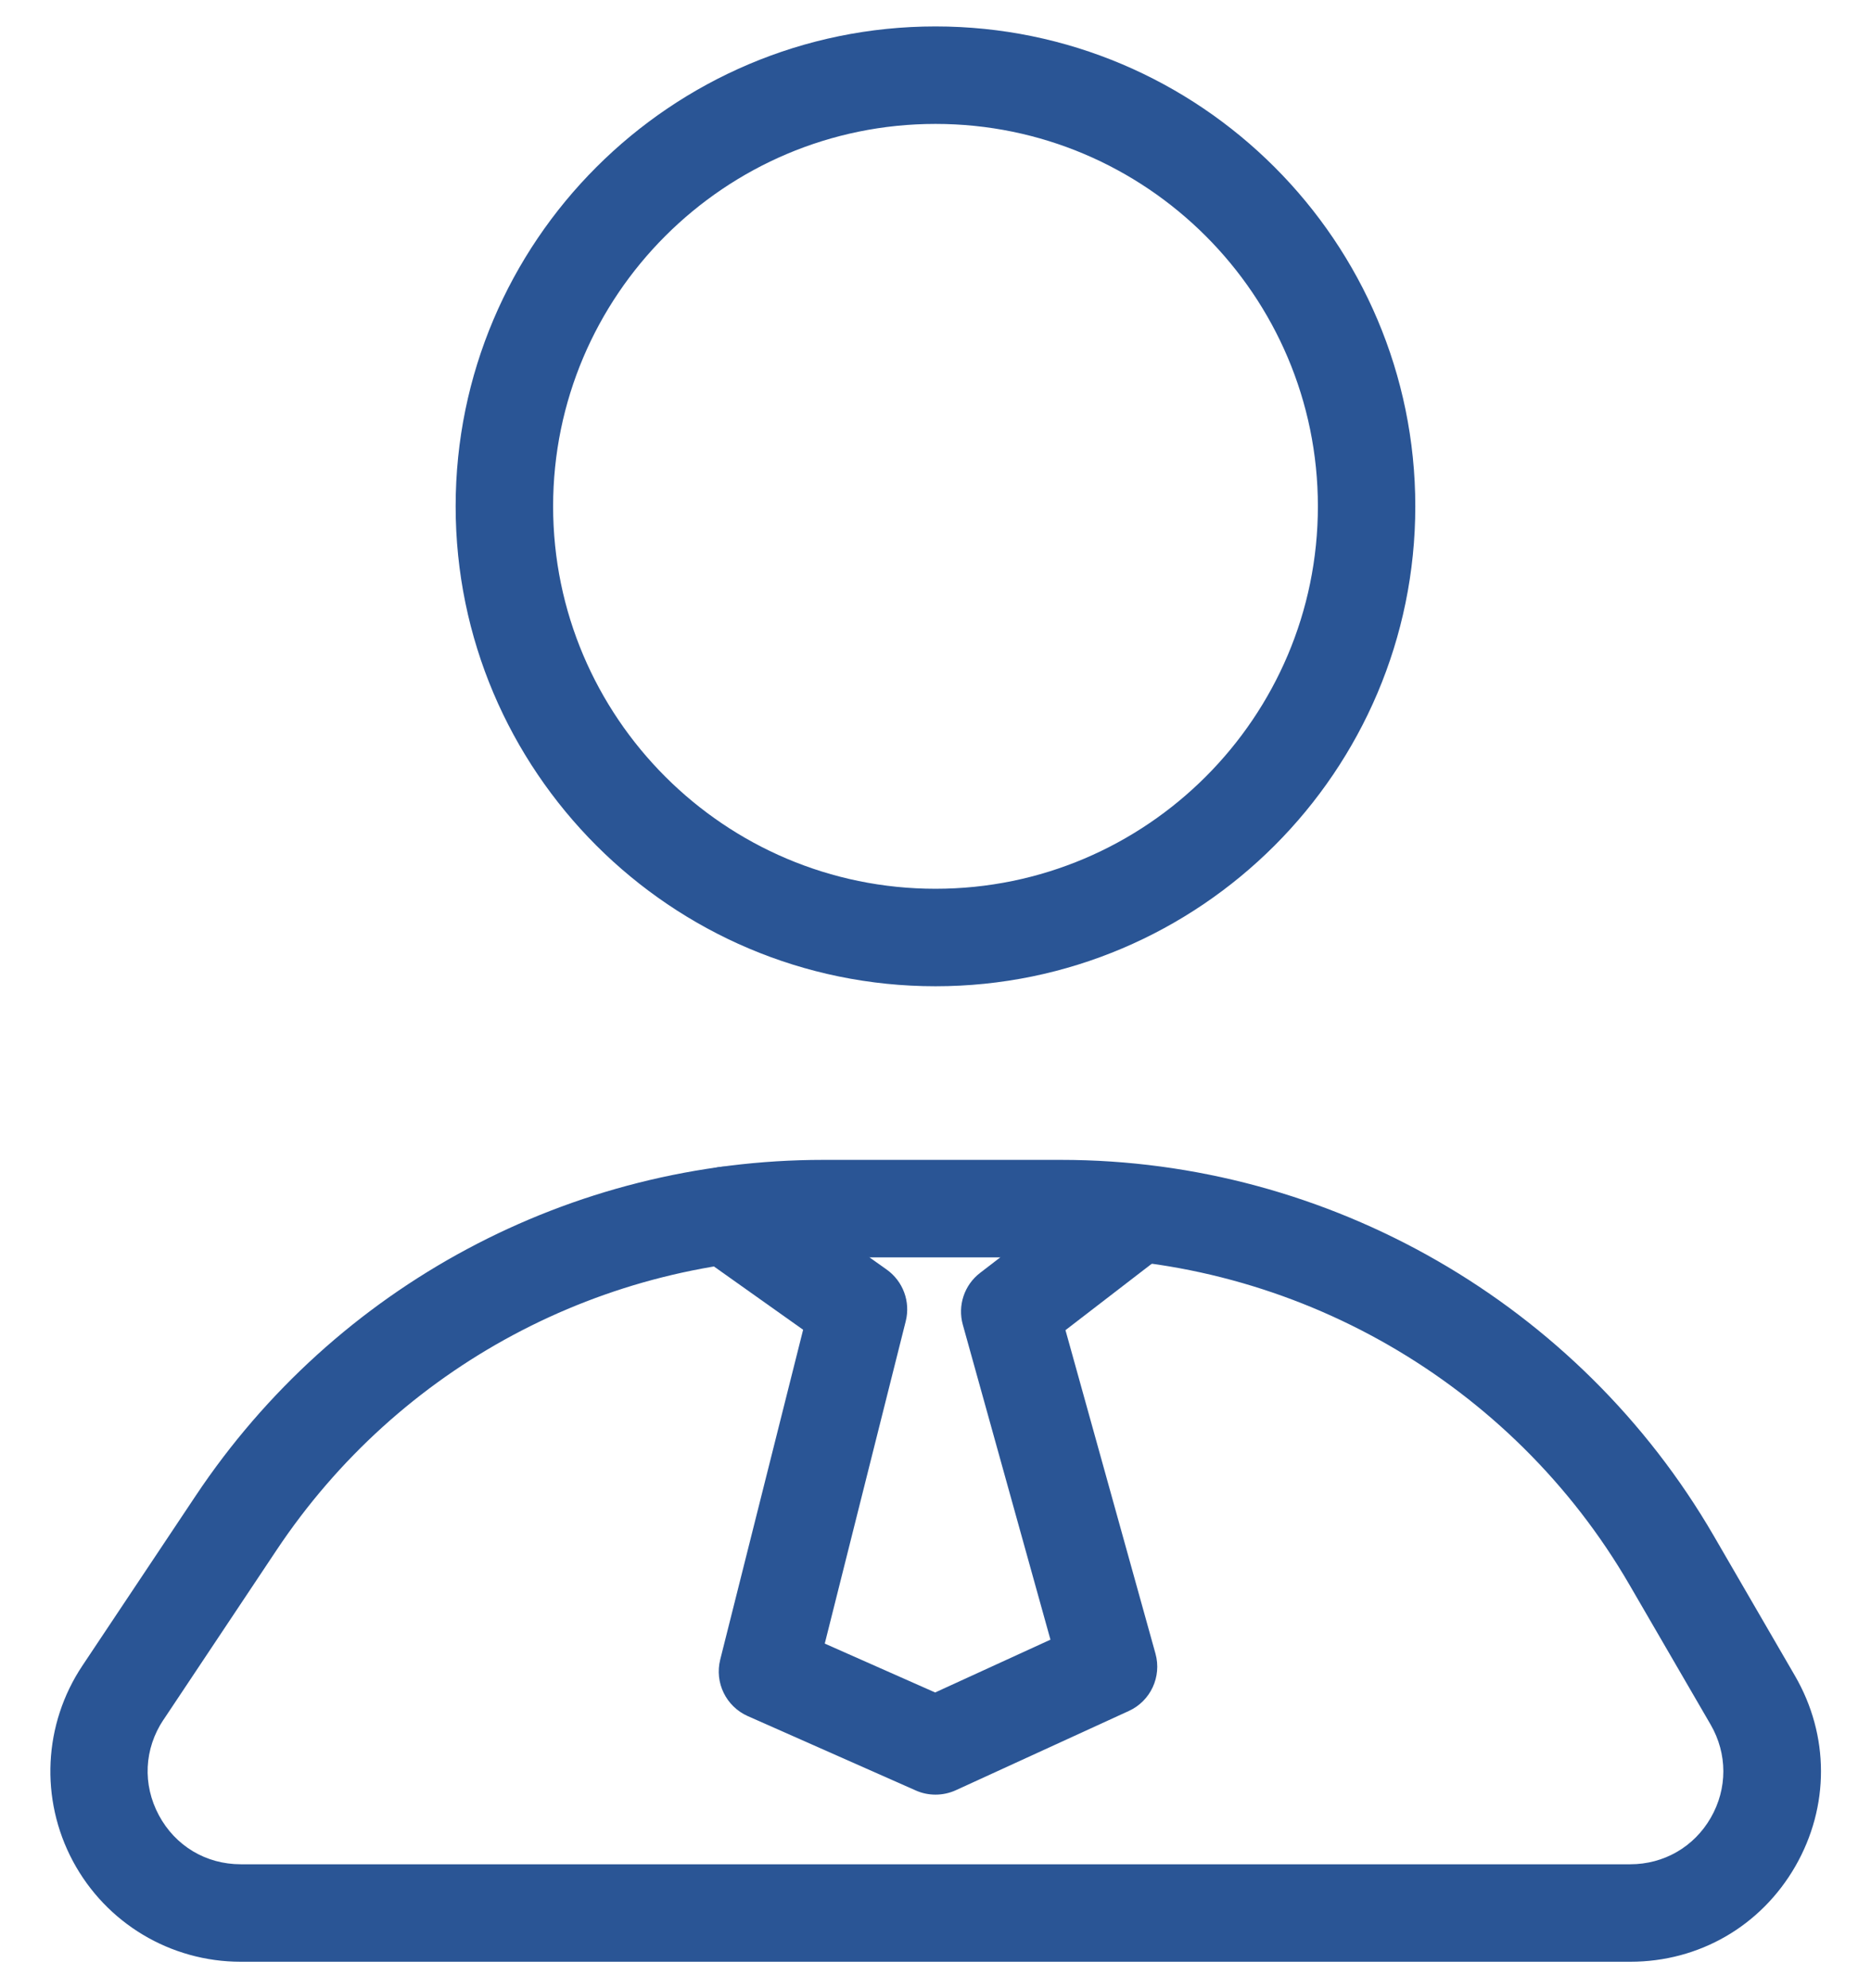 <svg width="32" height="34" viewBox="0 0 32 34" fill="none" xmlns="http://www.w3.org/2000/svg">
<path d="M16 16.866C11.474 16.866 7.793 13.184 7.793 8.659C7.793 4.134 11.474 0.452 16 0.452C20.525 0.452 24.206 4.134 24.206 8.659C24.206 13.184 20.525 16.866 16 16.866ZM16 2.119C12.394 2.119 9.46 5.053 9.46 8.659C9.46 12.265 12.394 15.199 16 15.199C19.606 15.199 22.54 12.265 22.54 8.659C22.54 5.053 19.606 2.119 16 2.119Z" fill="#2A5595"/>
<path d="M27.883 33.548H4.118C2.915 33.548 1.815 32.889 1.247 31.828C0.68 30.767 0.742 29.486 1.409 28.485L3.345 25.582C5.744 21.983 9.758 19.835 14.083 19.835H18.147C22.732 19.835 27.009 22.298 29.31 26.263L30.699 28.657C31.291 29.677 31.293 30.895 30.705 31.917C30.116 32.938 29.061 33.548 27.883 33.548ZM2.795 29.41C2.465 29.906 2.435 30.516 2.717 31.042C2.998 31.567 3.522 31.881 4.118 31.881H27.883C28.458 31.881 28.973 31.584 29.26 31.085C29.547 30.586 29.546 29.992 29.258 29.494L27.868 27.1C25.865 23.647 22.14 21.502 18.147 21.502H14.083C10.316 21.502 6.82 23.373 4.731 26.507L2.796 29.41L2.795 29.41Z" fill="#2A5595"/>
<path d="M16 30.69C15.885 30.69 15.77 30.667 15.663 30.619L12.789 29.347C12.418 29.182 12.219 28.775 12.318 28.381L13.736 22.74L11.936 21.463C11.561 21.196 11.472 20.676 11.739 20.301C12.005 19.926 12.526 19.837 12.901 20.104L15.165 21.711C15.445 21.91 15.575 22.26 15.491 22.594L14.106 28.107L15.994 28.943L17.966 28.04L16.467 22.653C16.376 22.326 16.492 21.976 16.761 21.769L18.9 20.123C19.265 19.842 19.788 19.911 20.068 20.275C20.349 20.64 20.281 21.163 19.916 21.444L18.223 22.747L19.762 28.278C19.872 28.673 19.679 29.089 19.307 29.259L16.347 30.615C16.237 30.665 16.118 30.69 16 30.69Z" fill="#2A5595"/>
</svg>
